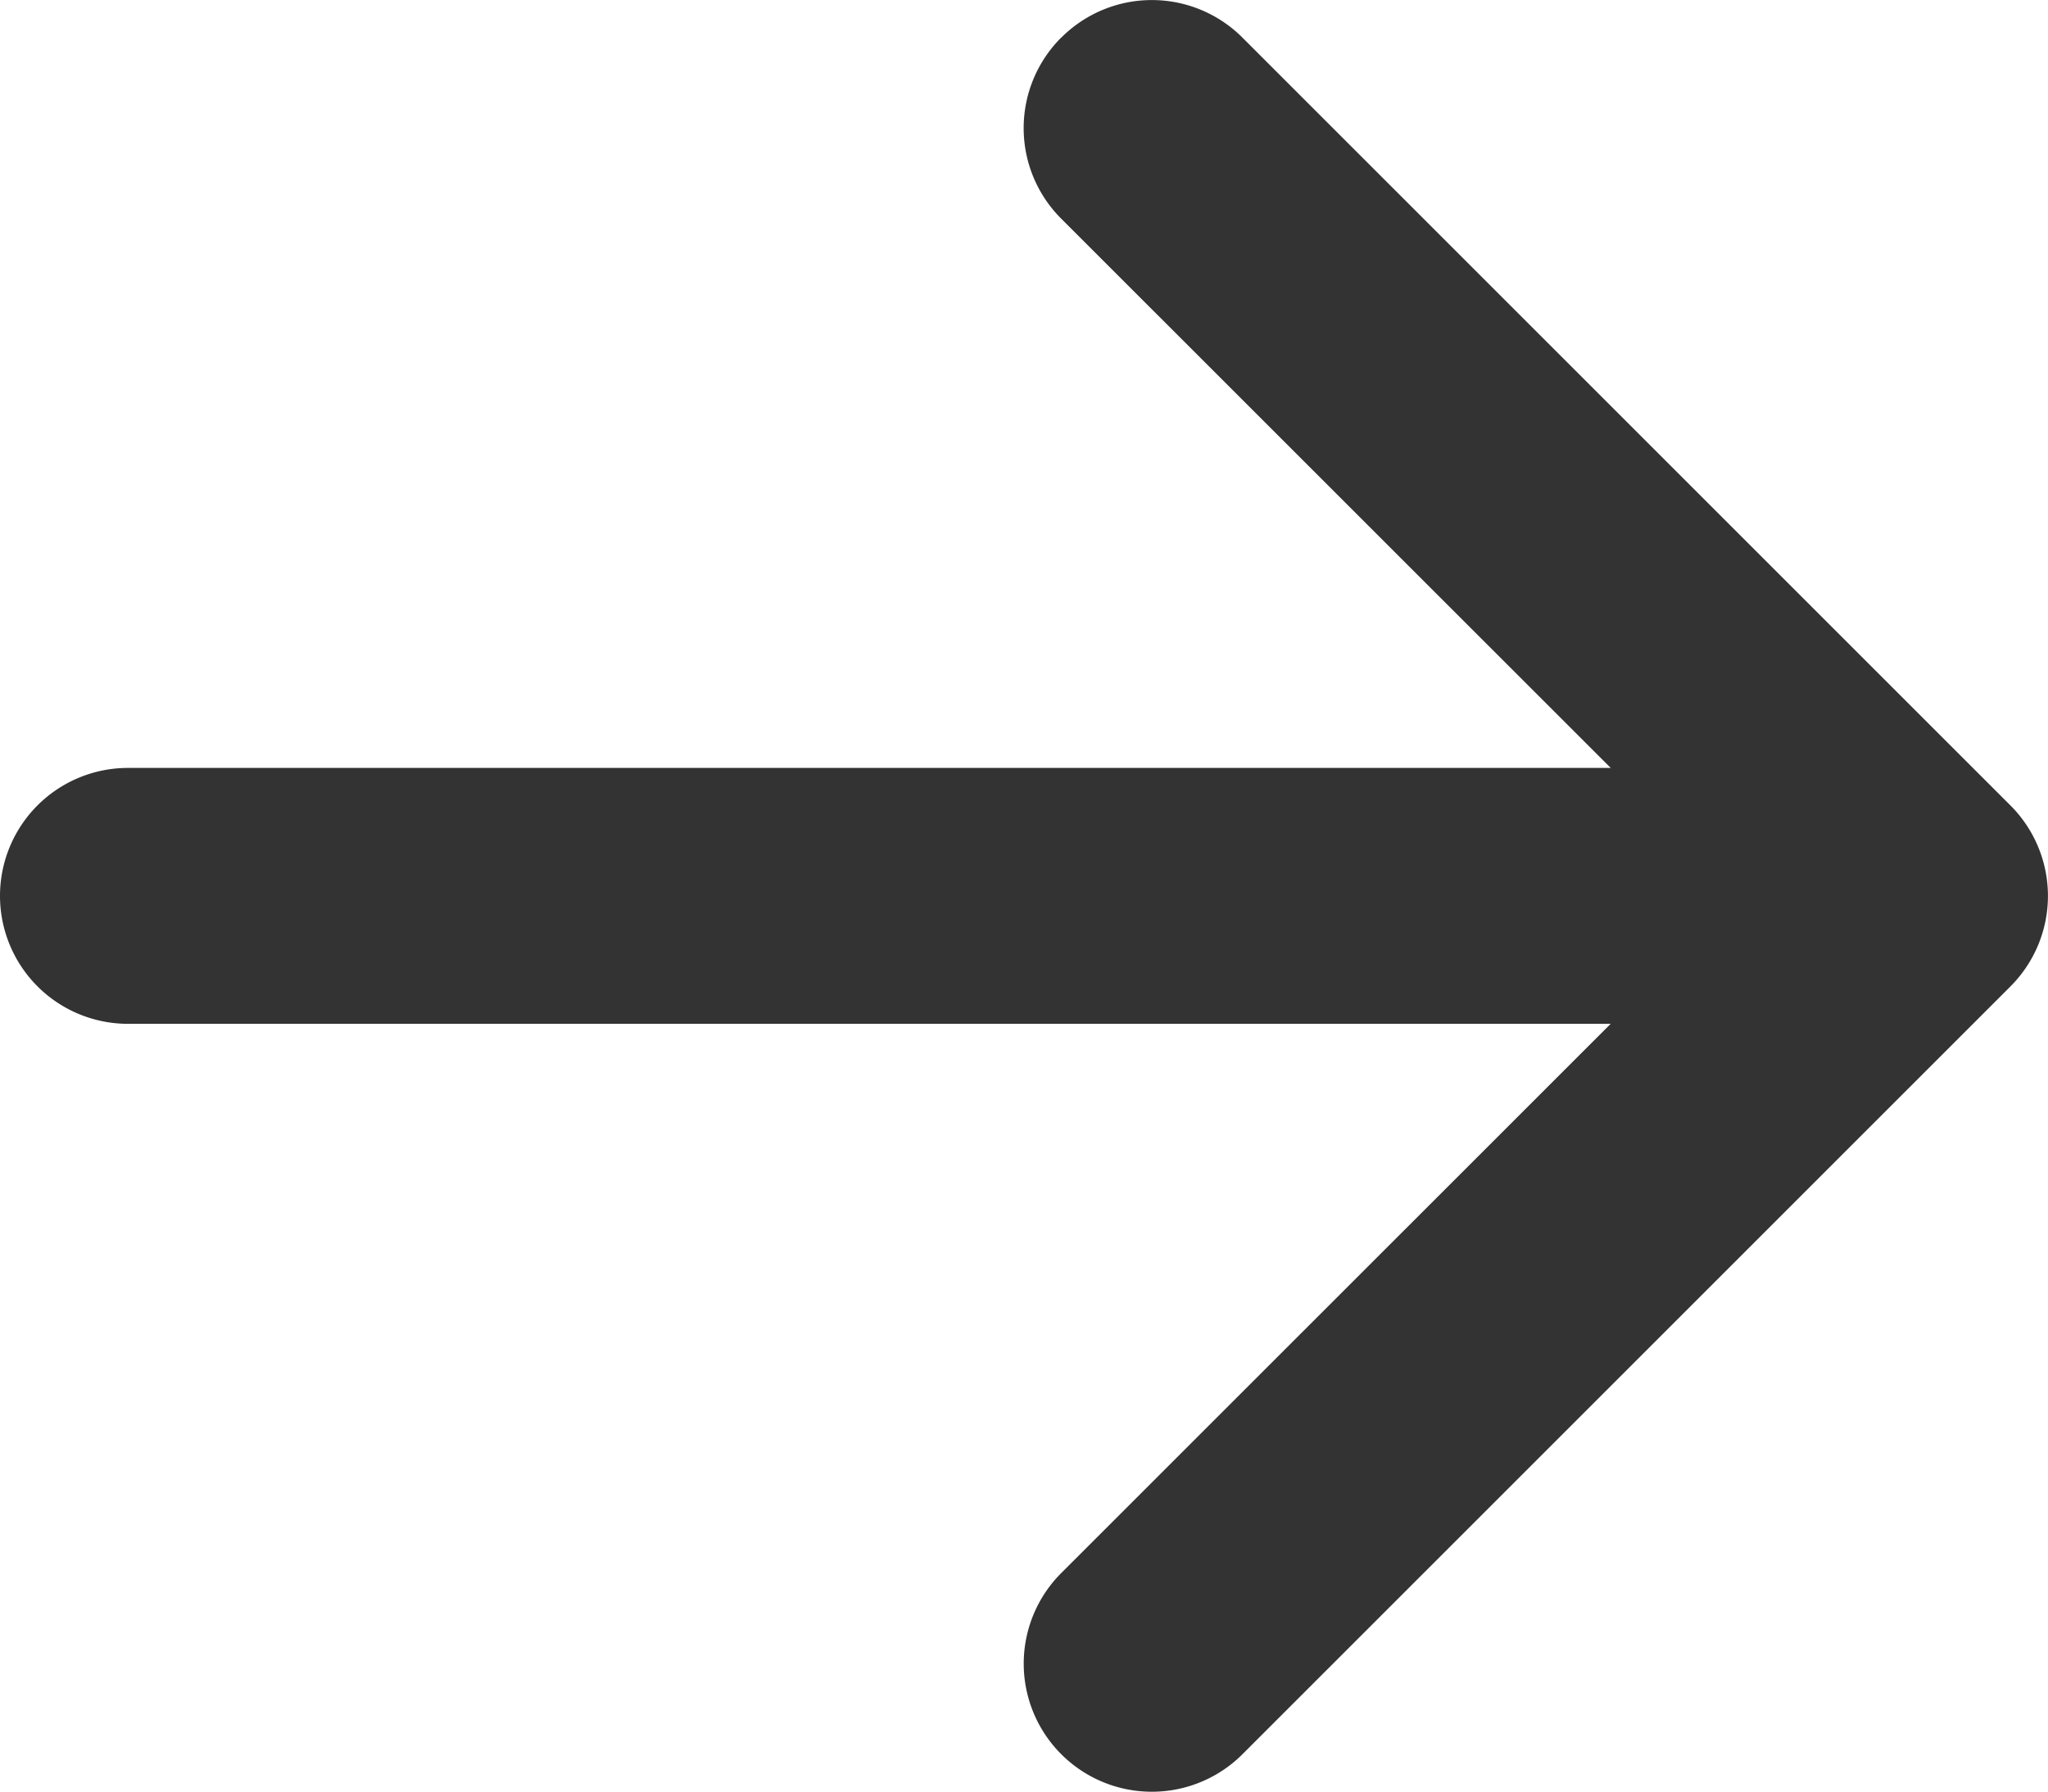<svg id="arrow-right-short" xmlns="http://www.w3.org/2000/svg" width="18.003" height="15.753" viewBox="0 0 18.003 15.753">
  <path id="Pfad_7" data-name="Pfad 7" d="M18.329,10.454a1.125,1.125,0,0,1,1.593,0l6.75,6.75a1.125,1.125,0,0,1,0,1.593l-6.75,6.75a1.126,1.126,0,1,1-1.593-1.593L24.284,18l-5.955-5.954a1.125,1.125,0,0,1,0-1.593Z" transform="translate(-9 -10.123)" fill="#333" fill-rule="evenodd"/>
  <path id="Pfad_8" data-name="Pfad 8" d="M9,18a1.125,1.125,0,0,1,1.125-1.125H24.75a1.125,1.125,0,0,1,0,2.25H10.125A1.125,1.125,0,0,1,9,18Z" transform="translate(-9 -10.123)" fill="#333" fill-rule="evenodd"/>
</svg>
